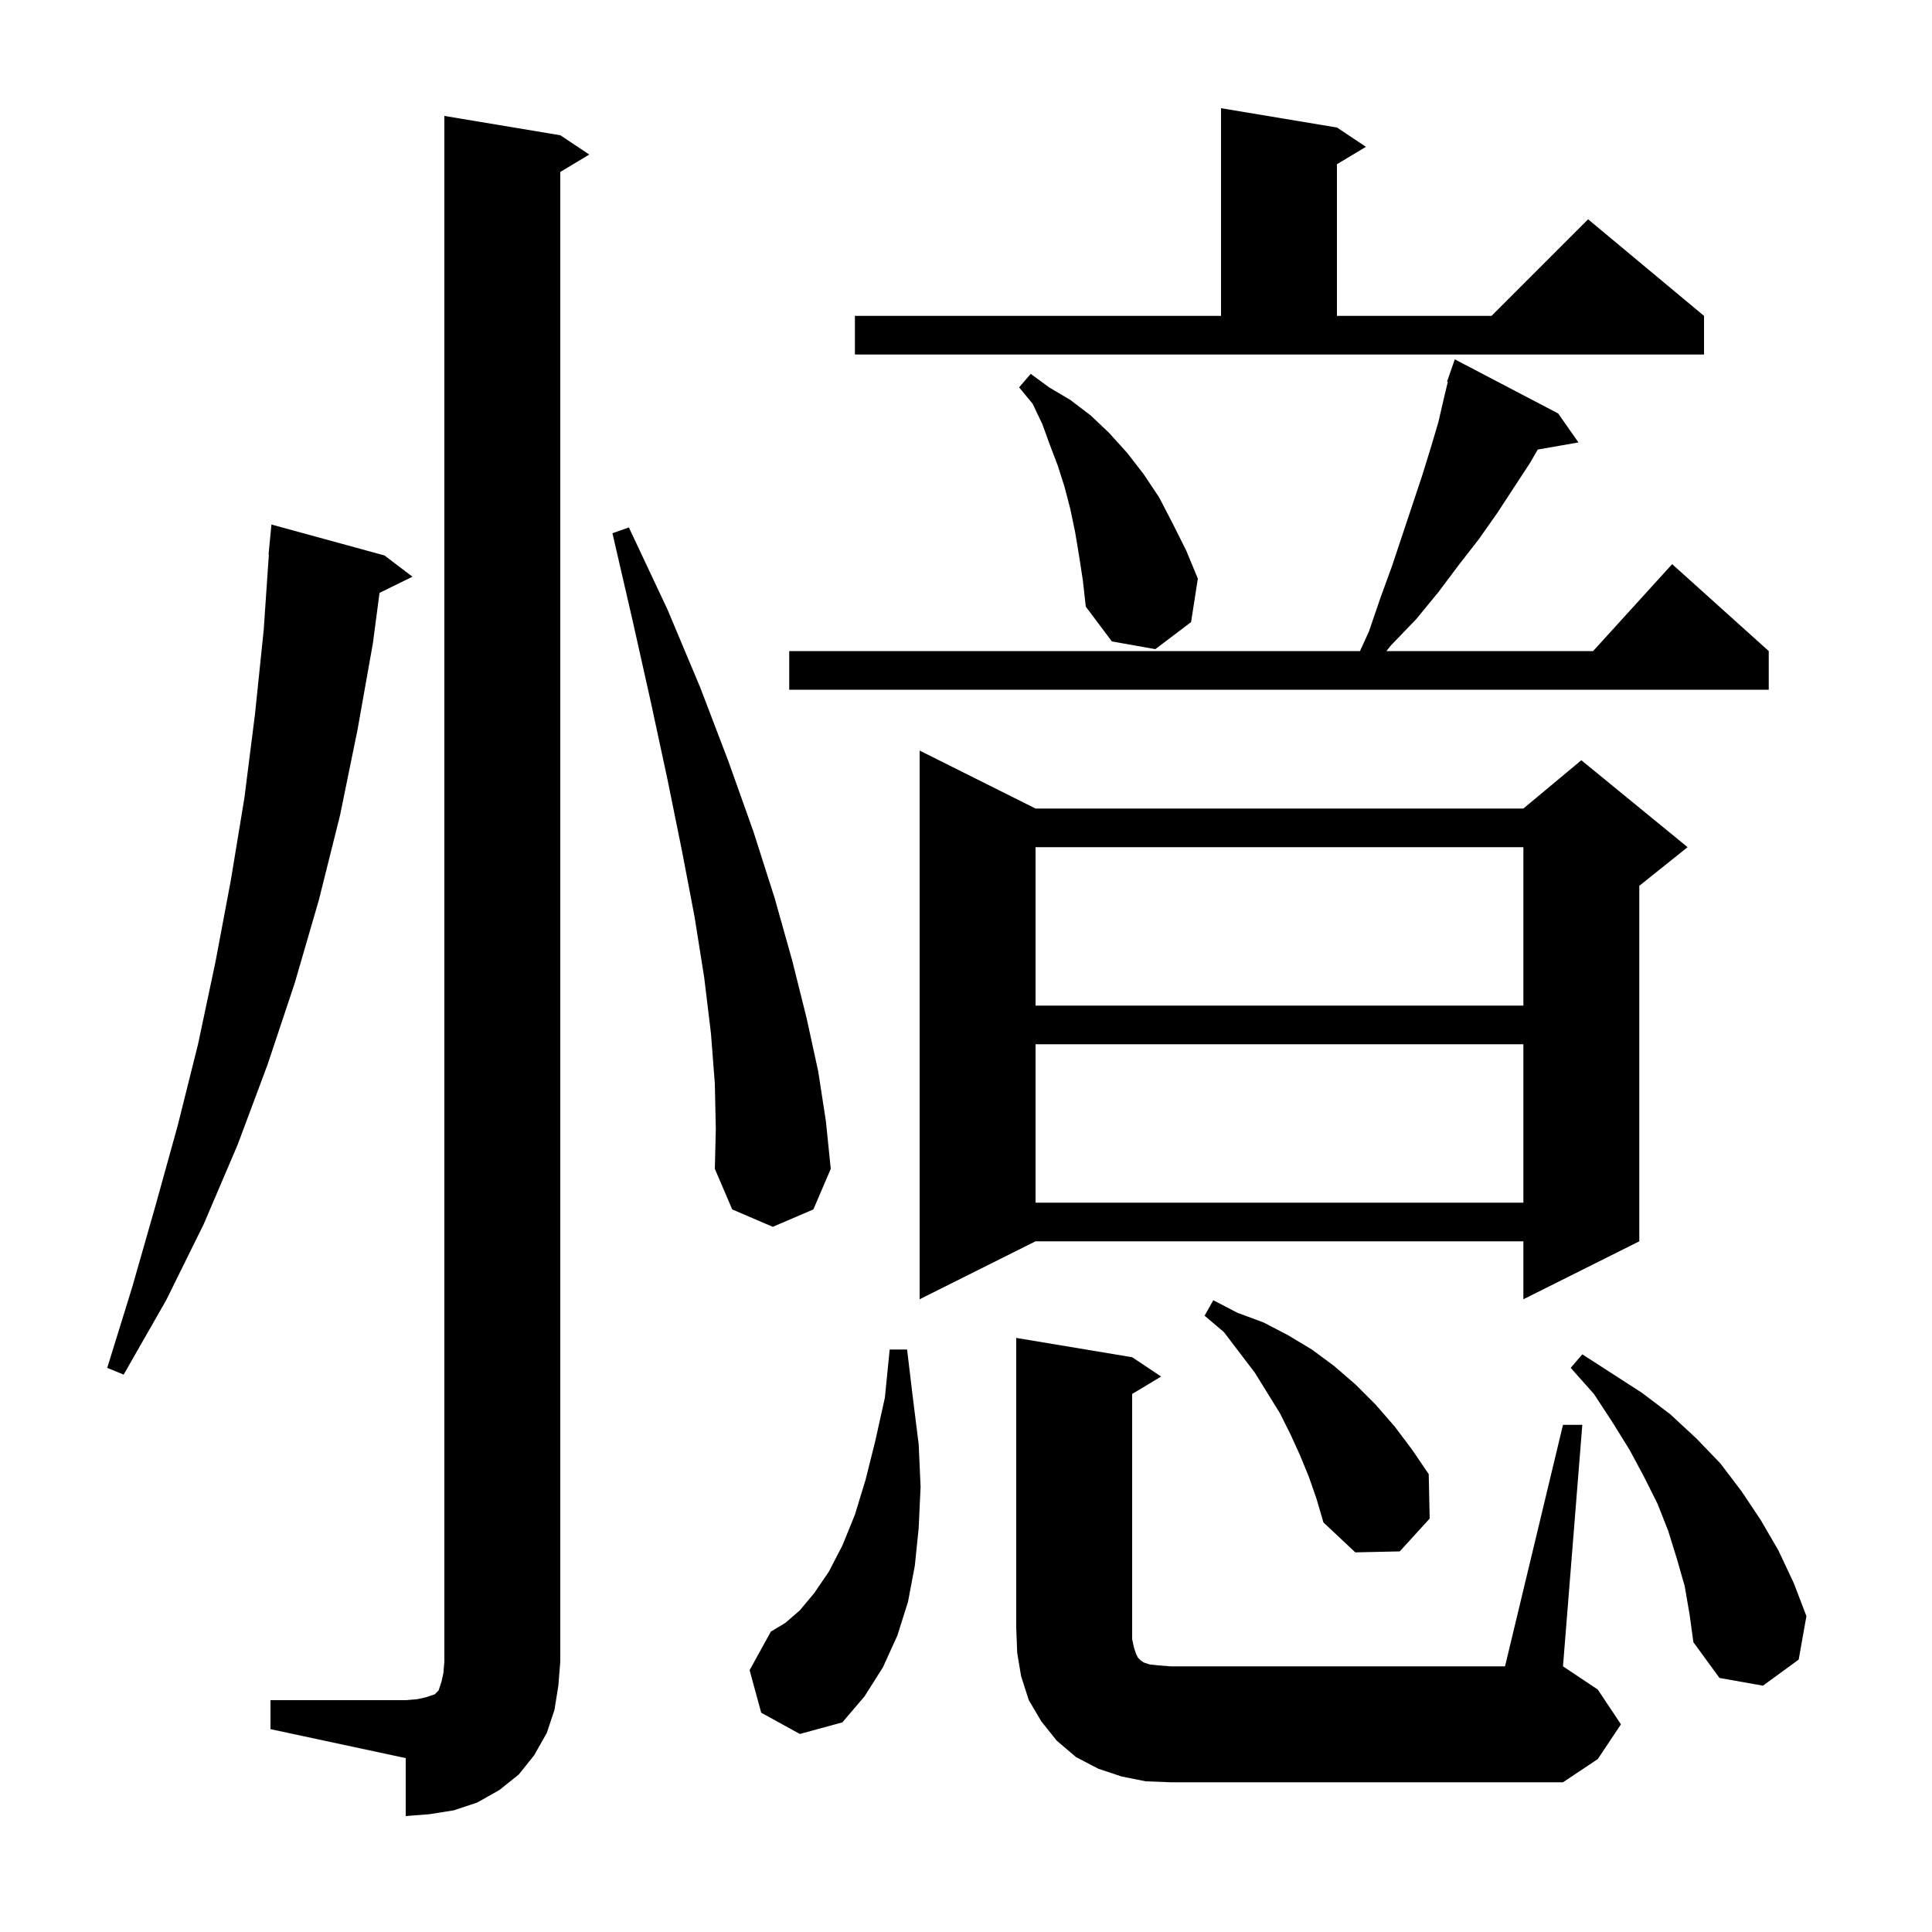 <svg xmlns="http://www.w3.org/2000/svg" xmlns:xlink="http://www.w3.org/1999/xlink" version="1.1" baseProfile="full" viewBox="0 0 200 200" width="200" height="200"><g fill="currentColor"><path d="M 28.0 176.0 L 42.0 176.0 L 43.2 175.9 L 44.1 175.7 L 45.0 175.4 L 45.4 175.0 L 45.7 174.1 L 45.9 173.2 L 46.0 172.0 L 46.0 12.0 L 58.0 14.0 L 61.0 16.0 L 58.0 17.8 L 58.0 172.0 L 57.8 174.5 L 57.4 177.0 L 56.6 179.4 L 55.3 181.7 L 53.7 183.7 L 51.7 185.3 L 49.4 186.6 L 47.0 187.4 L 44.5 187.8 L 42.0 188.0 L 42.0 182.0 L 28.0 179.0 Z M 161.8 147.5 L 163.8 147.5 L 161.8 172.5 L 165.4 174.9 L 167.8 178.5 L 165.4 182.1 L 161.8 184.5 L 121.2 184.5 L 118.6 184.4 L 116.1 183.9 L 113.7 183.1 L 111.4 181.9 L 109.4 180.2 L 107.8 178.2 L 106.5 176.0 L 105.7 173.5 L 105.3 171.1 L 105.2 168.5 L 105.2 138.5 L 117.2 140.5 L 120.2 142.5 L 117.2 144.3 L 117.2 169.7 L 117.4 170.6 L 117.6 171.2 L 117.8 171.6 L 118.1 171.9 L 118.4 172.1 L 119.0 172.3 L 119.9 172.4 L 121.2 172.5 L 155.8 172.5 Z M 78.8 177.3 L 77.6 172.9 L 79.8 168.9 L 81.3 168.0 L 82.8 166.7 L 84.3 164.9 L 85.8 162.7 L 87.2 160.0 L 88.5 156.8 L 89.6 153.2 L 90.6 149.2 L 91.6 144.7 L 92.1 139.7 L 93.9 139.7 L 94.5 144.7 L 95.1 149.5 L 95.3 153.9 L 95.1 158.2 L 94.7 162.1 L 94.0 165.8 L 92.9 169.3 L 91.4 172.6 L 89.5 175.6 L 87.2 178.3 L 82.8 179.5 Z M 174.4 164.2 L 173.6 161.4 L 172.7 158.5 L 171.6 155.7 L 170.2 152.9 L 168.7 150.1 L 166.9 147.2 L 165.0 144.3 L 162.6 141.6 L 163.8 140.2 L 170.0 144.2 L 172.9 146.4 L 175.6 148.9 L 178.1 151.5 L 180.3 154.4 L 182.3 157.4 L 184.1 160.5 L 185.7 163.9 L 187.0 167.3 L 186.2 171.8 L 182.5 174.5 L 178.0 173.7 L 175.3 170.0 L 174.9 167.1 Z M 135.5 152.9 L 134.6 150.7 L 133.6 148.5 L 132.5 146.3 L 129.9 142.1 L 126.7 137.9 L 124.7 136.2 L 125.6 134.6 L 128.1 135.9 L 130.8 136.9 L 133.3 138.2 L 135.8 139.7 L 138.1 141.4 L 140.3 143.3 L 142.4 145.4 L 144.4 147.7 L 146.2 150.1 L 147.9 152.6 L 148.0 157.2 L 144.9 160.6 L 140.3 160.7 L 137.0 157.6 L 136.3 155.2 Z M 39.8 57.5 L 42.7 59.7 L 39.289 61.373 L 38.6 66.6 L 37.0 75.6 L 35.2 84.4 L 33.0 93.2 L 30.5 101.8 L 27.7 110.2 L 24.6 118.5 L 21.1 126.7 L 17.2 134.6 L 12.8 142.3 L 11.1 141.6 L 13.7 133.2 L 16.1 124.8 L 18.4 116.5 L 20.5 108.1 L 22.3 99.6 L 23.9 91.1 L 25.3 82.6 L 26.4 73.9 L 27.3 65.2 L 27.832 57.4 L 27.8 57.4 L 28.1 54.3 Z M 107.2 83.7 L 157.7 83.7 L 163.7 78.7 L 174.7 87.7 L 169.7 91.7 L 169.7 128.5 L 157.7 134.5 L 157.7 128.5 L 107.2 128.5 L 95.2 134.5 L 95.2 77.7 Z M 74.0 112.2 L 73.6 107.0 L 72.9 101.2 L 71.9 94.9 L 70.6 88.1 L 69.1 80.7 L 67.4 72.8 L 65.5 64.3 L 63.4 55.2 L 65.1 54.6 L 69.1 63.1 L 72.5 71.2 L 75.4 78.8 L 78.0 86.1 L 80.2 93.0 L 82.0 99.4 L 83.5 105.4 L 84.7 110.9 L 85.5 116.1 L 86.0 121.0 L 84.2 125.2 L 80.0 127.0 L 75.8 125.2 L 74.0 121.0 L 74.1 116.9 Z M 107.2 108.1 L 107.2 124.5 L 157.7 124.5 L 157.7 108.1 Z M 107.2 87.7 L 107.2 104.1 L 157.7 104.1 L 157.7 87.7 Z M 161.3 42.8 L 163.4 45.8 L 159.185 46.539 L 158.4 47.9 L 155.0 53.1 L 153.1 55.8 L 151.0 58.5 L 148.9 61.3 L 146.6 64.1 L 144.0 66.8 L 143.52 67.4 L 164.918 67.4 L 173.1 58.4 L 183.1 67.4 L 183.1 71.4 L 81.7 71.4 L 81.7 67.4 L 140.786 67.4 L 141.7 65.4 L 142.9 61.9 L 144.1 58.6 L 147.2 49.3 L 148.1 46.4 L 148.9 43.7 L 149.5 41.1 L 149.879 39.523 L 149.8 39.5 L 150.071 38.721 L 150.1 38.6 L 150.112 38.604 L 150.6 37.2 Z M 111.7 57.5 L 111.3 55.1 L 110.8 52.7 L 110.2 50.4 L 109.5 48.2 L 108.7 46.1 L 107.9 43.9 L 106.9 41.8 L 105.5 40.1 L 106.7 38.7 L 108.6 40.1 L 110.8 41.4 L 112.9 43.0 L 114.8 44.8 L 116.7 46.9 L 118.4 49.1 L 120.0 51.5 L 121.4 54.2 L 122.8 57.0 L 124.0 59.9 L 123.3 64.4 L 119.6 67.2 L 115.1 66.4 L 112.4 62.8 L 112.1 60.1 Z M 88.5 32.7 L 126.4 32.7 L 126.4 11.2 L 138.4 13.2 L 141.4 15.2 L 138.4 17.0 L 138.4 32.7 L 154.4 32.7 L 164.4 22.7 L 176.4 32.7 L 176.4 36.7 L 88.5 36.7 Z "/></g></svg>